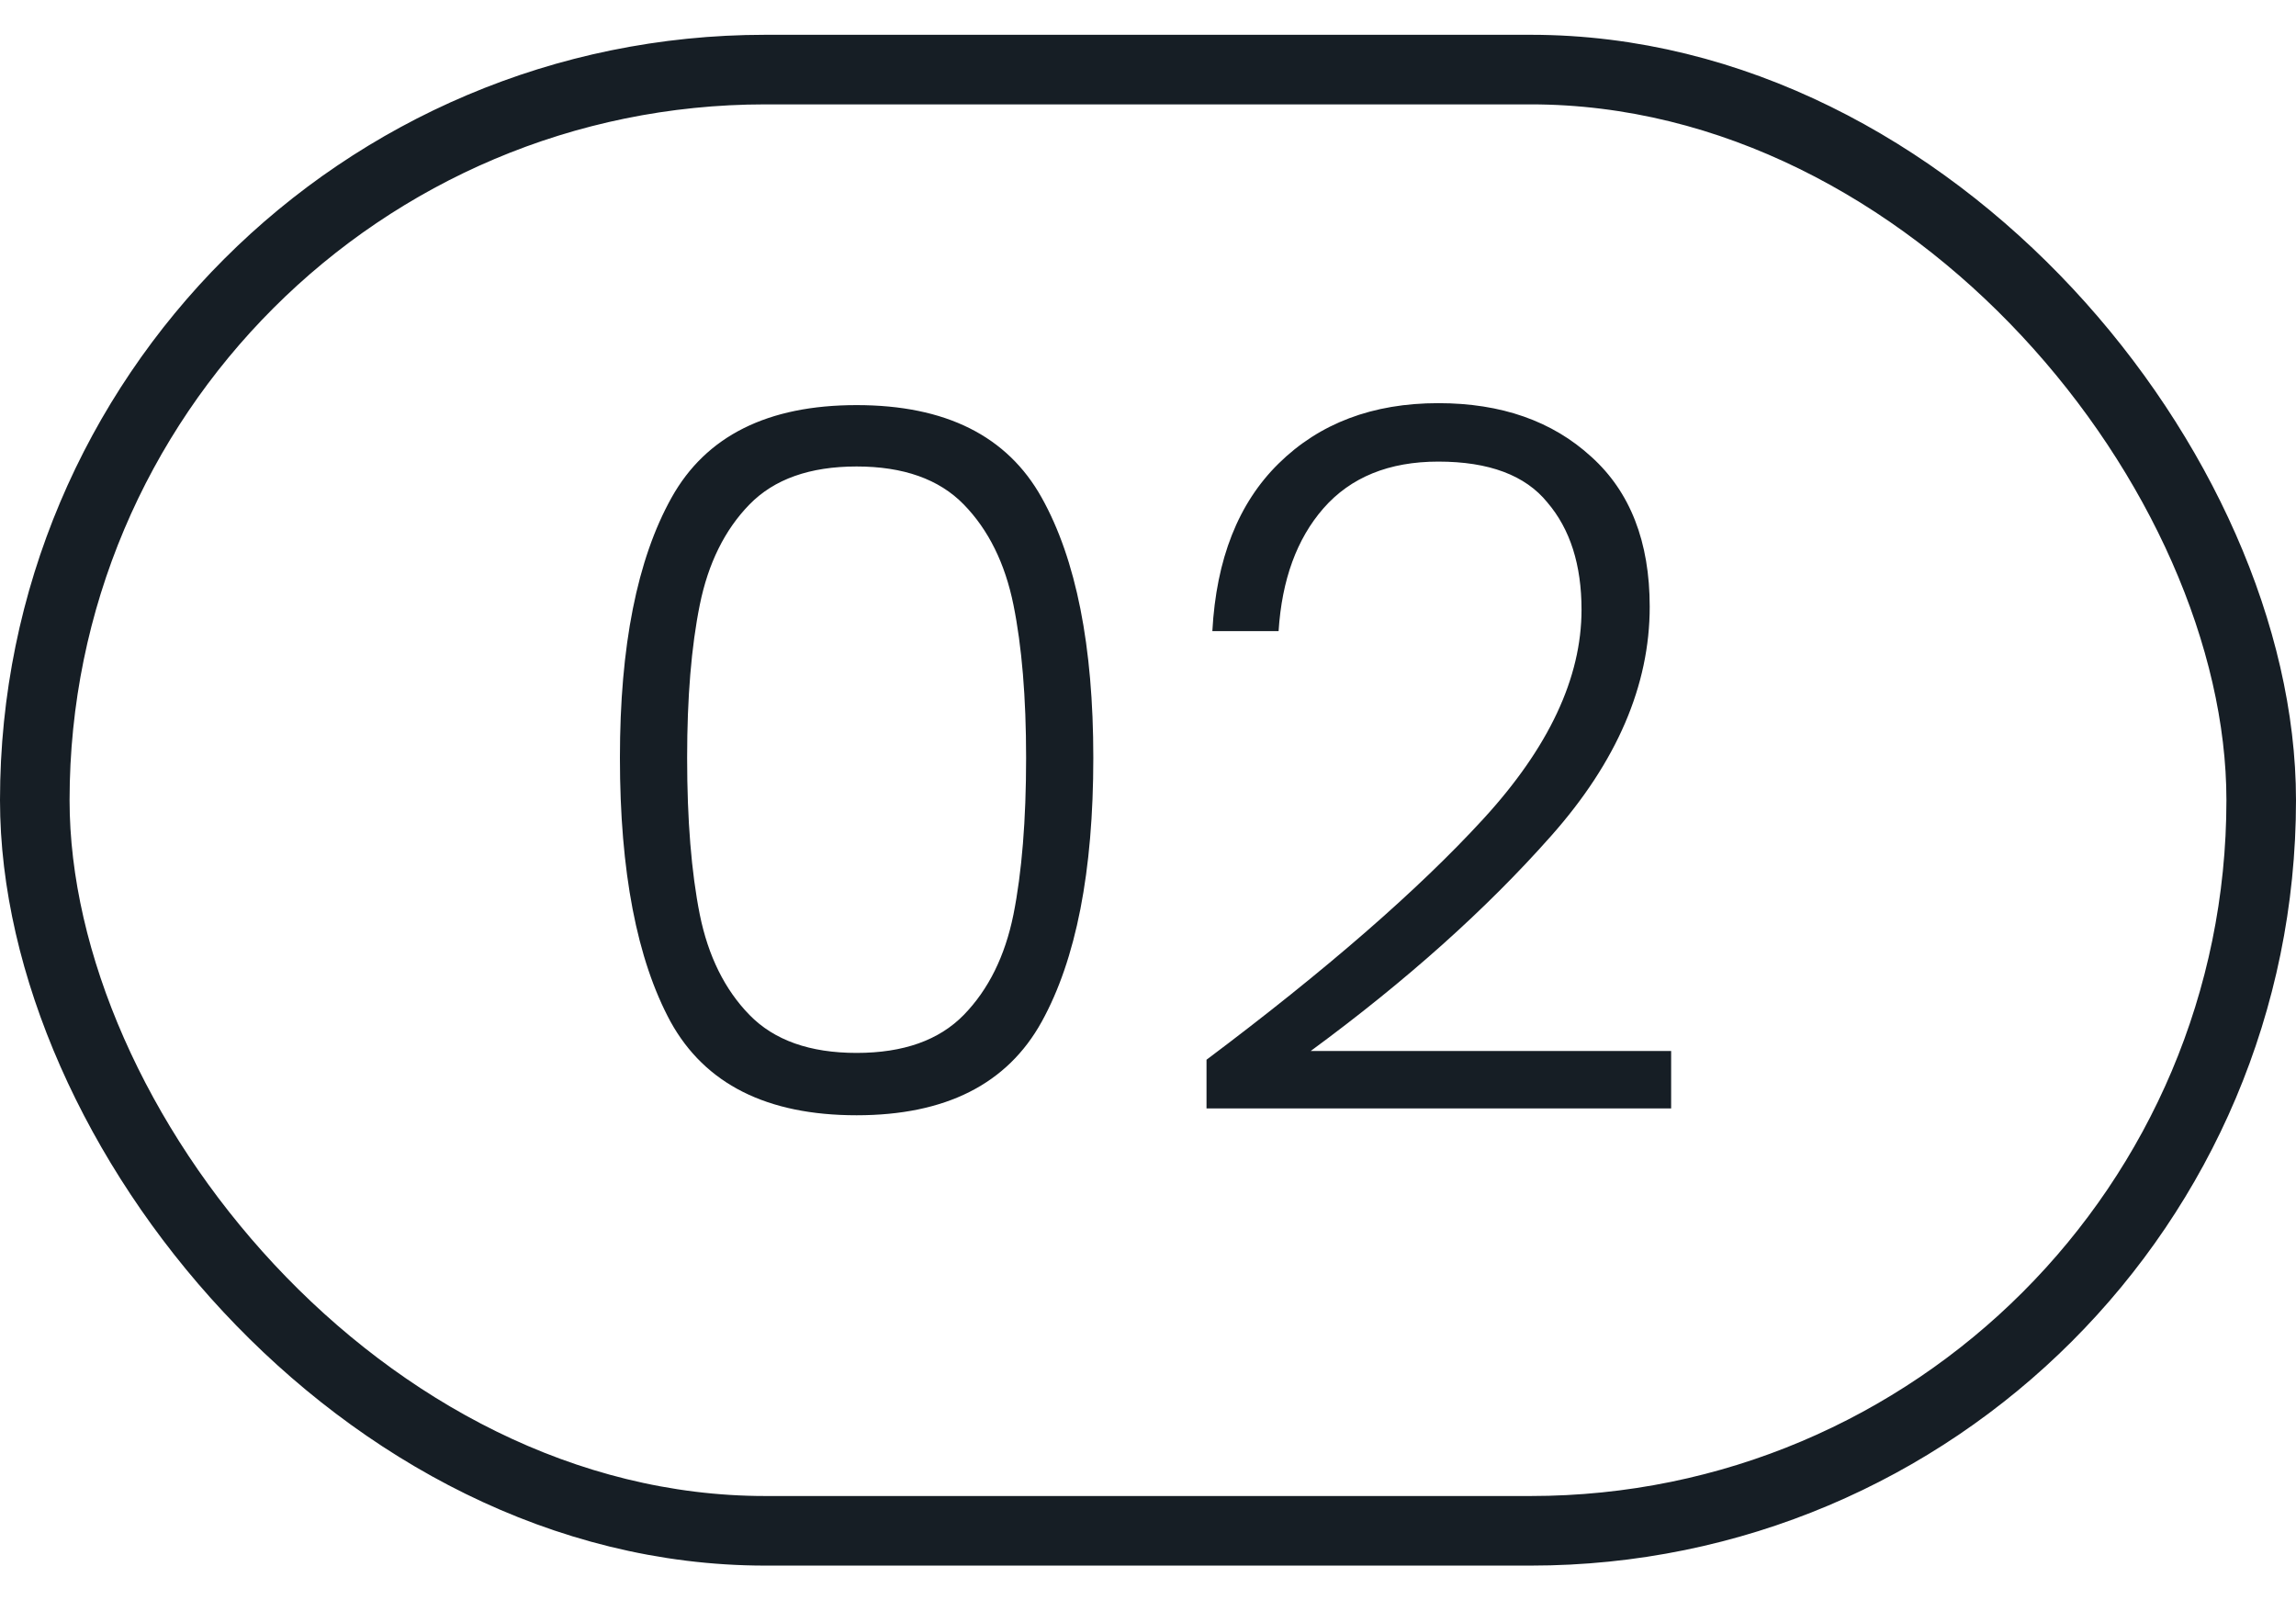 <svg xmlns="http://www.w3.org/2000/svg" width="33" height="23" viewBox="0 0 33 23" fill="none"><rect x="0.5" y="1" width="32" height="21" rx="10.5" stroke="#161E25"></rect><path d="M8.91 10.89C8.91 9.285 9.157 8.039 9.652 7.152C10.147 6.265 11.033 5.822 12.312 5.822C13.591 5.822 14.477 6.265 14.972 7.152C15.467 8.039 15.714 9.285 15.714 10.89C15.714 12.523 15.467 13.788 14.972 14.684C14.477 15.58 13.591 16.028 12.312 16.028C11.024 16.028 10.133 15.58 9.638 14.684C9.153 13.788 8.91 12.523 8.91 10.89ZM14.748 10.89C14.748 10.022 14.687 9.289 14.566 8.692C14.445 8.095 14.207 7.614 13.852 7.25C13.497 6.886 12.984 6.704 12.312 6.704C11.64 6.704 11.127 6.886 10.772 7.25C10.417 7.614 10.179 8.095 10.058 8.692C9.937 9.289 9.876 10.022 9.876 10.89C9.876 11.786 9.937 12.537 10.058 13.144C10.179 13.741 10.417 14.222 10.772 14.586C11.127 14.95 11.64 15.132 12.312 15.132C12.984 15.132 13.497 14.95 13.852 14.586C14.207 14.222 14.445 13.741 14.566 13.144C14.687 12.537 14.748 11.786 14.748 10.89ZM17.341 15.23C19.058 13.942 20.384 12.789 21.317 11.772C22.26 10.745 22.731 9.742 22.731 8.762C22.731 8.118 22.568 7.605 22.241 7.222C21.924 6.83 21.401 6.634 20.673 6.634C19.964 6.634 19.413 6.858 19.021 7.306C18.638 7.745 18.424 8.333 18.377 9.07H17.425C17.481 8.034 17.798 7.231 18.377 6.662C18.965 6.083 19.73 5.794 20.673 5.794C21.578 5.794 22.311 6.051 22.871 6.564C23.431 7.068 23.711 7.787 23.711 8.72C23.711 9.849 23.24 10.946 22.297 12.01C21.364 13.065 20.211 14.096 18.839 15.104H24.019V15.93H17.341V15.23Z" fill="#161E25"></path></svg>